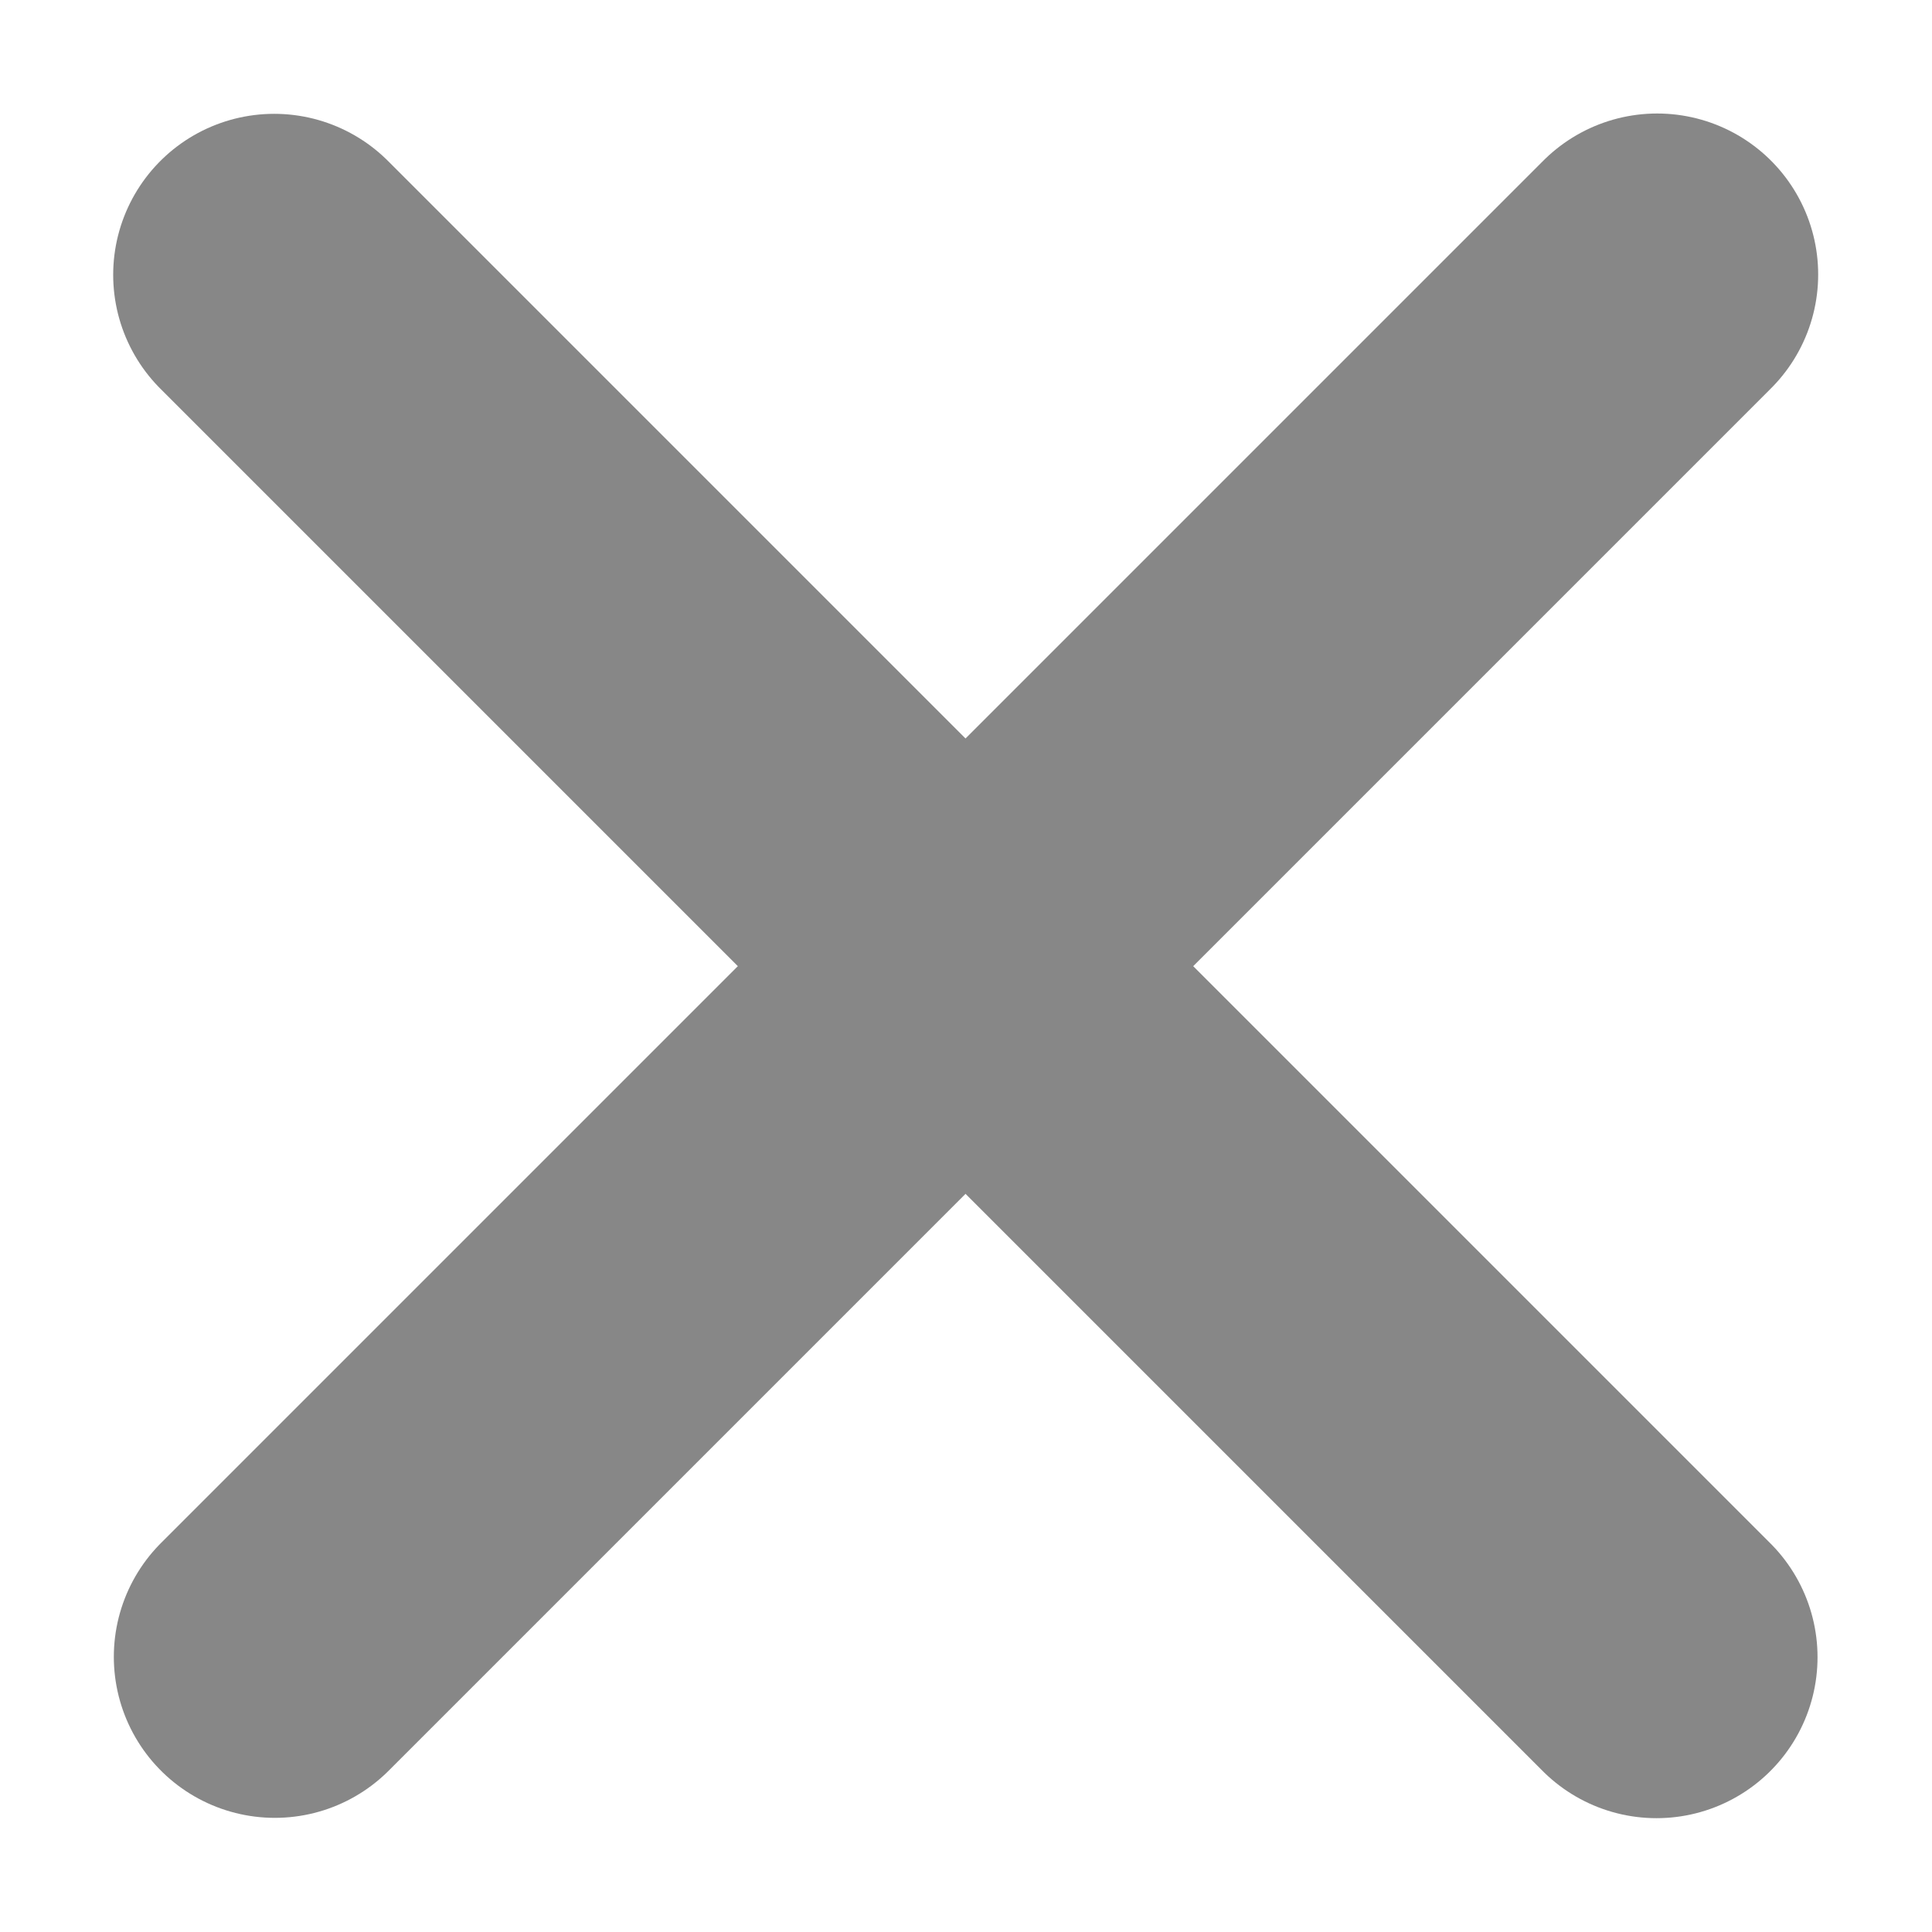 <svg width="12" height="12" viewBox="0 0 12 12" fill="none" xmlns="http://www.w3.org/2000/svg">
<line x1="10.293" y1="1.705" x2="1.707" y2="10.291" stroke="#878787" stroke-width="2" stroke-linecap="round"/>
<line x1="10.289" y1="10.293" x2="1.703" y2="1.707" stroke="#878787" stroke-width="2" stroke-linecap="round"/>
</svg>
